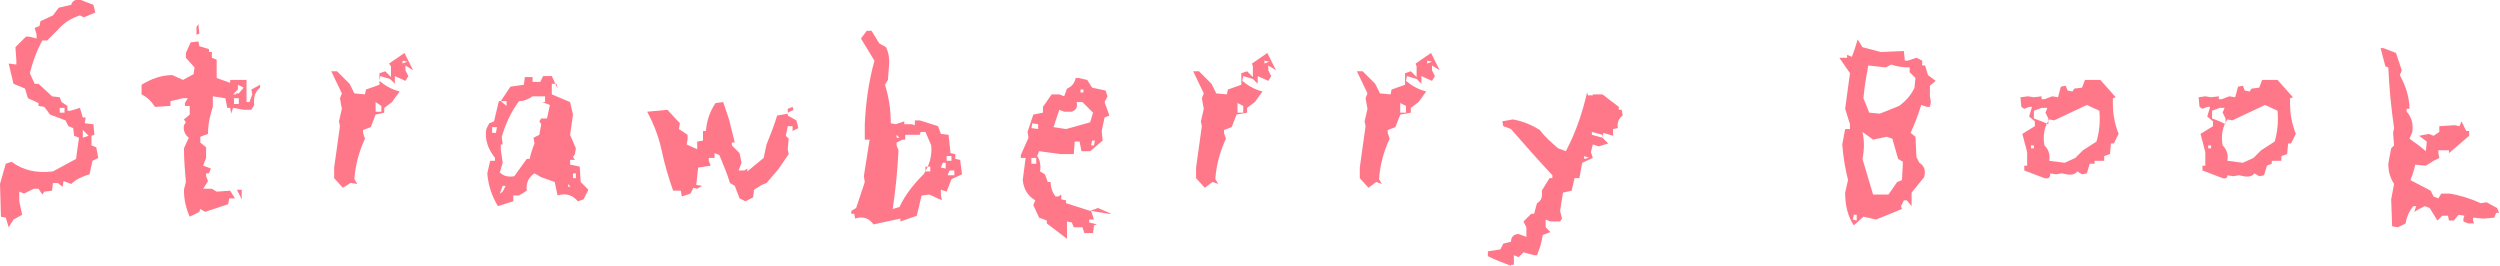 <?xml version="1.0" encoding="utf-8"?>
<!-- Generator: Adobe Illustrator 26.1.0, SVG Export Plug-In . SVG Version: 6.00 Build 0)  -->
<svg version="1.1" id="レイヤー_1" xmlns="http://www.w3.org/2000/svg" xmlns:xlink="http://www.w3.org/1999/xlink" x="0px"
	 y="0px" viewBox="0 0 259.6 27.6" style="enable-background:new 0 0 259.6 27.6;" xml:space="preserve">
<style type="text/css">
	.st0{fill:#FF7889;}
</style>
<g>
	<path class="st0" d="M0.9,23.6l-0.3-1l-0.5-0.1L0,19.1L0.6,17l0.6-0.2c1.2,0.9,2.6,1.2,4.3,1l2.4-1.3l0.3-2.2l-0.5-0.2l-0.1-0.8
		l-0.5-0.2l-0.3-0.6l-1.6-0.6l-0.6-0.8L4,11v-0.3l-1.1-0.5l-0.3-1L1.4,8.7L0.9,6.6l0.8,0.1V6.3L1.6,4.9l1.1-1.1H3l0.8,0.2V3.6
		L3.6,2.9l0.5-0.2l0.1-0.5l1.3-0.6l0.6-0.8l1.3-0.3c0.1-0.4,0.4-0.6,1-0.5l1.3,0.5l0.2,0.8L8.7,1.8L8.3,1.6C7.4,1.9,6.7,2.3,6,3.1
		L4.9,4.2H4.4c-0.6,1.1-1,2.2-1.3,3.4l0.5,1.1H4L5.4,10l0.8,0.1l0.2,0.5L7,11v0.5h0.3l1-0.3l0.3,1h0.3l-0.1,0.6l0.9,0.1L9.8,14
		l-0.3,0.1v1l0.5,0.2l0.2,1.1l-0.6,0.3l-0.3,1.4c-0.7,0.2-1.4,0.5-1.9,1l-0.8-0.3l-0.1,0.6L6,19H5.5l-0.1,0.8l-0.8,0.1l-0.2,0.3
		L4,19.6H3.5l-1,0.5l-0.5-0.2v1l0.3,1.4l-0.9,0.5L0.9,23.6z M6.7,11.7v-0.5H6.2v0.5H6.7z M9.2,14.1l-0.6-0.6v0.8L9.2,14.1z"/>
	<path class="st0" d="M19.7,22.5c-0.4-0.9-0.6-1.8-0.6-2.8l0.2-0.8c-0.1-1.2-0.2-2.4-0.2-3.5l0.5-1.1c-0.4-0.3-0.6-0.8-0.5-1.3
		l0.2-0.3l-0.2-0.3l0.6-0.5V11h-0.5v-0.3l0.3-0.5H19l-1.3,0.3V11l-1.6,0.1c-0.4-0.6-0.8-1-1.4-1.3V8.8c1-0.6,2-1,3.2-1L19,8.3
		l1.1-0.6L20.2,7l-0.9-1V5.5l0.5-1.1l0.8-0.1l0.1,0.5l1,0.3v0.3H22V6l0.5,0.2v1.9l1.4,0.5V8.3h1.7v2.3h0.3l0.3-0.8l-0.1-0.5L27,8.8
		v0.3c-0.5,0.4-0.7,1-0.6,1.8l-0.3,0.5h-0.8l-1.1-0.2L24,11.8l-0.1-0.6h-0.3l-0.2-1L22.1,10v1.1c-0.3,0.9-0.5,1.8-0.5,2.8l-0.8,0.3
		v0.6l0.6,0.5v1.1l-0.3,0.8l0.8,0.3l-0.2,0.5h-0.3v0.3l0.2,0.5l-0.5,0.8H22l0.5,0.3l1.4-0.1l0.5,0.8h-0.6l-0.1,0.6L21.3,22l-0.5-0.3
		L20.7,22L19.7,22.5z M20.4,3.6V2.8l0.2-0.3l0.1,1L20.4,3.6z M24.5,9.7h0.3l0.5-0.6l-0.6-0.3v0.5l-0.5,0.5H24.5z M24.8,10.8v-0.6
		h-0.5v0.6H24.8z M25.1,20.7l-0.5-1h0.5V20.7z"/>
	<path class="st0" d="M35.6,19.5l-0.9-1v-1.1l0.6-4.3l-0.1-0.5l0.3-1.3l-0.2-1.1l0.2-0.5l-1.1-2.3H35l1.3,1.3l0.5,1l1.1,0.1L38,9.3
		l1.4-0.5V7.6l0.6-0.2l0.6,0.6V6.9l-0.2-0.3l1.6-1.1l0.9,1.8l-0.8-0.5v0.5l0.3,0.6l-0.3,0.5l-1.1-0.5v0.8l-0.5-0.5l-1-0.3l-0.1,0.5
		c0.6,0.5,1.3,0.9,2.1,1.1l-0.8,1.1l-0.8,0.6v0.5L39,11.9l-0.5,1.3l-0.8,0.3v0.3l0.2,0.6c-0.6,1.3-1,2.7-1.1,4.2l0.3,0.5L36.4,19
		L35.6,19.5z M39.6,11.6V11L39,10.6v1H39.6z M42.3,6.4l-0.5-0.1v0.3L42.3,6.4z"/>
	<path class="st0" d="M51.7,21.4c-0.6-1-1-2.1-1.1-3.4l0.3-1.3h0.5v-0.3c-0.7-0.9-1.1-1.9-0.9-3l0.3-0.6l0.5-0.2l0.5-2.1H52L53,9
		l1.4-0.2l0.1-0.8h0.8v0.5h0.8l0.3-0.6h0.9l0.6,1.3l-0.1-0.5h-0.5v1.1l1.9,0.8l0.3,1.3L59.2,14l0.6,1.4l-0.1,0.6l-0.2,0.3l0.2,0.3
		h-0.5v0.5l1,0.2l0.1,1.6l0.8,0.8l-0.5,1L60,20.9c-0.5-0.6-1.2-0.9-2.1-0.6l-0.3-1.4l-1.4-0.5L55.5,18c-0.6,0.4-0.9,1-0.8,1.8
		l-0.8,0.5h-0.6v0.6L51.7,21.4z M51.5,13.8l0.1-0.6h-0.5v0.6H51.5z M53.4,18.3l1.3-1.8H55c0.1-0.5,0.3-1.1,0.5-1.6l-0.1-0.6L56,14
		l0.2-1.1L56,12.6l0.2-0.3h0.6l0.3-1.4l-0.8-0.3h0.3V10h-1.3c-0.4,0.3-0.9,0.5-1.4,0.5c-0.9,1.2-1.4,2.4-1.8,3.7l0.1,0.8H52v0.5
		l0.2,1.4l-0.3,1C52.3,18.3,52.8,18.4,53.4,18.3z M52.2,19.9l0.3-0.6h-0.3l-0.3,0.8L52.2,19.9z M52.6,11v-0.5H52L52.6,11z
		 M59.3,19.5L59,19.1v0.3H59.3z M59.8,18.5V18h-0.3v0.5H59.8z"/>
	<path class="st0" d="M77.4,20.9l-0.6-0.3l-0.5-1.3L75.8,19c-0.3-1-0.7-1.9-1.1-2.9l-0.5-0.2v0.5h-0.6v0.3l0.2,0.5l-1.3,0.2
		l-0.2,1.8l0.6,0.1l-0.5,0.3L72,19.5l-0.3,0.6l-0.9,0.3l-0.1-0.6h-0.8c-0.5-1.4-0.9-2.8-1.2-4.2c-0.3-1.4-0.8-2.7-1.5-4l2.1-0.2
		l1.3,1.4l-0.1,0.6l0.9,0.6v0.5l-0.1,0.5l1.1,0.5v-0.8l0.6-0.1v-1h0.3c0.1-1.1,0.4-2,1-2.9l0.8-0.1l0.6,1.8l0.6,2.4h-0.3v0.3
		l0.8,0.8l0.2,1l-0.3,0.8h0.6l0.3-0.2v0.3l1.7-1.4l0.3-1.4c0.4-1,0.8-2,1.1-3l1.1-0.2v-0.5l0.5-0.2l0.1,0.3l-0.6,0.3v0.3l0.9,0.5
		l0.2,0.8l-0.6,0.3v-0.5h-0.5l-0.2,1l0.3,0.3l-0.1,1.1l0.1,0.5l-1.1,1.6L79.6,19l-0.5,0.2l-0.8,0.5l-0.1,0.8L77.4,20.9z"/>
	<path class="st0" d="M90.7,23.3c-0.4-0.6-1.1-0.9-1.9-0.6l-0.1-0.5h-0.3v-0.3l0.5-0.3l0.9-2.7l-0.1-0.6l0.6-3.8h-0.5v-1.6
		c0.1-2.2,0.4-4.4,1-6.6L89.4,4L90,3.2h0.5l0.8,1.3L92,4.9c0.3,0.6,0.4,1.3,0.3,2.1l-0.1,1.3l-0.3,0.5c0.4,1.3,0.6,2.6,0.6,4
		l0.5,0.1l0.9-0.3v0.3h0.8L95,13v-0.5h0.5l1.9,0.6l0.3,0.8l0.8,0.1l0.2,1.9l0.5,0.1v0.5l0.5,0.1l0.2,1.5l-1.1,0.5l-0.5,1.3l-0.6-0.2
		v0.5l0.1,0.6l-1.3-0.6l-0.8,0.1l-0.5,2.1L93.5,23v-0.3L90.7,23.3z M93.4,21.5c0.6-1.3,1.5-2.4,2.5-3.4c0.6-0.9,0.9-1.9,0.8-3
		l-0.6-1.4h-0.5L95.5,14H94v0.5h-0.3l-0.6,0.3v0.3l0.2,0.5c-0.1,2.1-0.3,4.1-0.6,6.1L93.4,21.5z M93.4,14.3L93.1,14v0.3H93.4z
		 M96.6,17.8v-0.5h-0.5v0.5H96.6z M98.2,17.5v-0.6h-0.3l-0.2,0.5L98.2,17.5z M98.8,16.7v-0.5h-0.5v0.5H98.8z M99.1,18.2v-0.5h-0.5
		l-0.2,0.5H99.1z"/>
	<path class="st0" d="M110.8,24.8l-2.1-1.6v-0.3l-0.8-0.3l-0.6-1.3l0.2-0.5c-0.7-0.4-1.2-1.1-1.3-2.1l0.3-2.3h-0.5v-0.3l0.8-1.8
		l-0.1-0.6l0.6-1.8l1-0.2v-0.6l0.9-1.3h0.8l0.5,0.2l0.3-0.8c0.5-0.2,0.8-0.6,0.9-1.1h0.3l0.9,0.2l0.5,0.8l1.4,0.3L115,10l-0.3,0.6
		l0.5,1.4l-0.5,0.2l-0.3,1.4l0.1,1l-1.3,1.1h-0.9l-0.2-1h-0.5l-0.1,1.3h-1.4l-2.2-0.3l-0.2,0.5c0.3,0.4,0.4,1,0.3,1.6l0.5,0.3
		l0.3,0.8h0.3c0,0.6,0.2,1.1,0.5,1.5h0.3l0.3-0.2v0.5l0.5,0.1v0.3l2.5,0.8l0.8-0.3l1.4,0.6h-0.3l-1.8-0.3l0.3,0.9h-0.5v0.3l0.8,0.2
		l-0.3,0.1l-0.1,0.8h-0.9l-0.2-0.6h-0.9l-0.2-0.5l-0.5-0.1v1.4L110.8,24.8z M107.8,13.4v-0.5l-0.6-0.1l-0.1,0.5L107.8,13.4z
		 M107.6,17v-0.6h-0.5V17H107.6z M113.2,12.7l0.3-1l-1.1-1.1h-0.6c0.1,0.5,0,0.8-0.5,1h-0.8l-0.5-0.2l-0.6,1.8l1.3,0.2L113.2,12.7z
		 M112.5,9.7V9.3h-0.3v0.3H112.5z M113.6,15.1l0.1-0.5h-0.3l-0.1,0.5H113.6z"/>
	<path class="st0" d="M125.1,19.5l-0.9-1v-1.1l0.6-4.3l-0.1-0.5l0.3-1.3l-0.2-1.1l0.2-0.5l-1.1-2.3h0.6l1.3,1.3l0.5,1l1.1,0.1
		l0.1-0.5l1.4-0.5V7.6l0.6-0.2l0.6,0.6V6.9L130,6.6l1.6-1.1l0.9,1.8l-0.8-0.5v0.5l0.3,0.6l-0.3,0.5l-1.1-0.5v0.8l-0.5-0.5l-1-0.3
		l-0.1,0.5c0.6,0.5,1.3,0.9,2.1,1.1l-0.8,1.1l-0.8,0.6v0.5l-1.1,0.2l-0.5,1.3l-0.8,0.3v0.3l0.2,0.6c-0.6,1.3-1,2.7-1.1,4.2l0.3,0.5
		l-0.6-0.2L125.1,19.5z M129.1,11.6V11l-0.6-0.3v1H129.1z M131.8,6.4l-0.5-0.1v0.3L131.8,6.4z"/>
	<path class="st0" d="M142.1,19.5l-0.9-1v-1.1l0.6-4.3l-0.1-0.5l0.3-1.3l-0.2-1.1l0.2-0.5l-1.1-2.3h0.6l1.3,1.3l0.5,1l1.1,0.1
		l0.1-0.5l1.4-0.5V7.6l0.6-0.2l0.6,0.6V6.9L147,6.6l1.6-1.1l0.9,1.8l-0.8-0.5v0.5l0.3,0.6l-0.3,0.5l-1.1-0.5v0.8l-0.5-0.5l-1-0.3
		L146,8.4c0.6,0.5,1.3,0.9,2.1,1.1l-0.8,1.1l-0.8,0.6v0.5l-1.1,0.2l-0.5,1.3l-0.8,0.3v0.3l0.2,0.6c-0.6,1.3-1,2.7-1.1,4.2l0.3,0.5
		l-0.6-0.2L142.1,19.5z M146,11.6V11l-0.6-0.3v1H146z M148.7,6.4l-0.5-0.1v0.3L148.7,6.4z"/>
	<path class="st0" d="M156.9,27.6c-0.8-0.3-1.6-0.6-2.4-1v-0.5l1.3-0.2l0.3-0.6l0.8-0.2c0-0.5,0.3-0.8,0.8-0.8l0.8,0.3v-1l-0.3-0.6
		l0.8-0.8h0.3l0.3-1.1c0.4-0.2,0.6-0.6,0.5-1.3l0.8-1.3h0.3v-0.3c-1.5-1.6-2.9-3.2-4.3-4.8l-0.8-0.3l-0.1-0.5l1.1-0.2
		c1.1,0.2,2,0.6,2.8,1.1c0.5,0.7,1.2,1.3,1.9,1.9l0.8,0.3c1-1.9,1.7-3.9,2.2-6.1l0.1,0.3h0.5V9.8h1l1.7,1.3v0.3h0.3l0.1,0.6
		c-0.4,0.3-0.6,0.7-0.5,1.3l-0.5,0.1V14l0.1,0.6l-0.1-0.5l-1-0.3l-0.1,0.5l0.6,0.6l-1,0.3l-0.6-0.2l-0.2,0.8l0.2,0.6l-1.1,0.5
		l-0.3,1.6h-0.5l-0.3,1.3l-0.9,0.2l-0.3,1.9l0.2,0.8l-0.2,0.3H161l-0.5-0.2v0.8l0.5,0.5l-0.8,0.3c-0.1,0.7-0.3,1.4-0.6,2.1h-0.3
		l-1.1-0.3l-0.5,0.5l-0.5-0.2v1H156.9z M165,16.4l-0.5-0.2v0.3L165,16.4z M166.4,14l-1.1-0.3V14l1.1,0.3V14z"/>
	<path class="st0" d="M192.5,23.4c-0.6-0.9-0.9-2-0.9-3.4l0.3-1.3c-0.3-1.2-0.5-2.4-0.6-3.7l0.3-1.6h0.5v-0.5l-0.5-1.6l0.5-3.7
		L191,6h0.8V5.7l0.5,0.2c0.2-0.5,0.4-1.1,0.6-1.8l0.5,0.8l1.9,0.5l2.4-0.1l0.1,1h0.3l0.9-0.3l0.6,0.3v0.5h0.3l0.3,1l0.8,0.6
		l-0.6,0.5v1.1l0.1,0.6l-0.1,0.5h-0.3l-0.6-0.2c-0.3,1-0.7,2-1.1,2.9l0.5,0.4l0.1,2.1l0.3,0.6c0.5,0.3,0.7,0.8,0.5,1.5l-1.3,1.6v1.4
		l-0.5-0.6h-0.3l-0.3,0.6l0.1,0.3l-2.7,1.1l-1.3-0.3L192.5,23.4z M192.8,22.9v-0.6h-0.3l-0.1,0.5L192.8,22.9z M196.1,20.2l0.9-1.3
		l0.5-0.2l0.1-1.9l-0.5-0.3l-0.6-2.1l-0.6-0.2l-1.4,0.3l-1.1-0.8c0.2,0.9,0.2,1.8,0,2.8l1.1,3.7H196.1z M197.2,11
		c0.7-0.5,1.3-1.2,1.6-1.9l0.1-1l-0.6-0.6V7c-0.7,0-1.4-0.1-1.9-0.3L195.8,7L194,6.8c-0.2,1.1-0.4,2.2-0.5,3.4l0.6,1.5l1.1,0.1
		L197.2,11z"/>
	<path class="st0" d="M212.3,18.5l-2.1-0.8v-0.5h0.3v-1.4l-0.5-1.9l1.3-0.8v-0.5l-0.6-0.5l0.3-1h-0.3l-0.5,0.2l-0.3-0.2l-0.1-1
		l0.8-0.1l0.6,0.1L212,10v0.3h0.3l0.8-0.3l0.6,0.1l0.3-1.1l0.5-0.1l0.2,0.5l0.5,0.1l0.2-0.3l0.8-0.1l0.3-0.8h1.6l1.6,1.8l-0.3,0.1
		v0.5c0,1.2,0.2,2.2,0.6,3.2l-0.5,1h-0.3l-0.1,1.1l-0.6,0.2v0.5h-1v0.3L217,17l-0.3,1l-0.5,0.1l-0.5-0.3c-0.2,0.3-0.6,0.4-1.1,0.3
		l-0.5-0.1l-0.6,0.1l-0.6-0.1C212.9,18.4,212.8,18.6,212.3,18.5z M211.2,15.4v-0.3h-0.3v0.3H211.2z M212.7,12.9v-0.6l-0.3-0.6
		l0.2-0.5H212l-0.8,0.3v0.8l0.8,0.3L212.7,12.9z M215.5,16.4l0.8-0.8l1.4-0.9c0.3-1,0.4-2.1,0.3-3.2l-1.3-0.6l-3.4,1.6l-0.5-0.1
		c-0.5,0.7-0.7,1.7-0.5,2.7c0.4,0.4,0.6,0.9,0.5,1.6l1.6,0.2L215.5,16.4z"/>
	<path class="st0" d="M230.8,18.5l-2.1-0.8v-0.5h0.3v-1.4l-0.5-1.9l1.3-0.8v-0.5l-0.6-0.5l0.3-1h-0.3l-0.5,0.2l-0.3-0.2l-0.1-1
		L229,10l0.6,0.1l0.8-0.1v0.3h0.3l0.8-0.3l0.6,0.1l0.3-1.1l0.5-0.1l0.2,0.5l0.5,0.1l0.2-0.3l0.8-0.1l0.3-0.8h1.6l1.6,1.8l-0.3,0.1
		v0.5c0,1.2,0.2,2.2,0.6,3.2l-0.5,1h-0.3l-0.1,1.1l-0.6,0.2v0.5h-1v0.3l-0.5,0.2l-0.3,1l-0.5,0.1l-0.5-0.3c-0.2,0.3-0.6,0.4-1.1,0.3
		l-0.5-0.1l-0.6,0.1l-0.6-0.1C231.3,18.4,231.2,18.6,230.8,18.5z M229.6,15.4v-0.3h-0.3v0.3H229.6z M231.1,12.9v-0.6l-0.3-0.6
		l0.2-0.5h-0.5l-0.8,0.3v0.8l0.8,0.3L231.1,12.9z M234,16.4l0.8-0.8l1.4-0.9c0.3-1,0.4-2.1,0.3-3.2l-1.3-0.6l-3.4,1.6l-0.5-0.1
		c-0.5,0.7-0.7,1.7-0.5,2.7c0.4,0.4,0.6,0.9,0.5,1.6l1.6,0.2L234,16.4z"/>
	<path class="st0" d="M249,23.6l-0.6-0.1l-0.1-2.8l0.3-1.6c-0.4-0.6-0.6-1.3-0.6-2.1l0.3-1.6l0.3-0.3l-0.1-1.3l0.1-0.5
		c-0.3-2.1-0.5-4.1-0.6-6.3l-0.3-0.1L247.2,5h0.3l1.3,0.5l0.6,1.8l-0.2,0.5c0.6,1.1,1,2.3,1,3.5h-0.3v0.3c0.5,0.5,0.7,1.2,0.6,2.1
		l-0.3,0.7l1.1,0.8l0.6,0.5l0.1-1l-0.8-0.6l1-0.2l0.5,0.2l0.6-0.4v-0.6l1.6-0.1l0.5,0.1l0.2-0.5l0.5,1h0.3v0.5l-2.1,1.8v-0.3h-1.1
		v0.3l0.1,0.5l-0.6,0.3l-0.8,0.5l-1.1-0.1c-0.1,0.5-0.3,1.1-0.5,1.6l2.1,1.1l0.3,0.6l0.5,0.2l0.3-0.5h0.9c1.1,0.2,2.1,0.5,3.2,1
		l0.6-0.1l1.1,0.6l0.2,0.5h-0.3l-0.2,0.5l-1.1,0.1l-1.1-0.1v0.3l0.1,0.3h-0.6l-0.5-0.2v-0.3l0.1-0.3l-0.6-0.1l-0.5,0.6h-0.5
		l-0.1-0.5h-0.6l-0.5,0.5l-0.8-1.3l-0.5-0.2l-0.6,0.3l-0.5,0.3l0.2-0.6h-0.3c-0.4,0.5-0.7,1.1-0.8,1.8L249,23.6z"/>
</g>
</svg>
